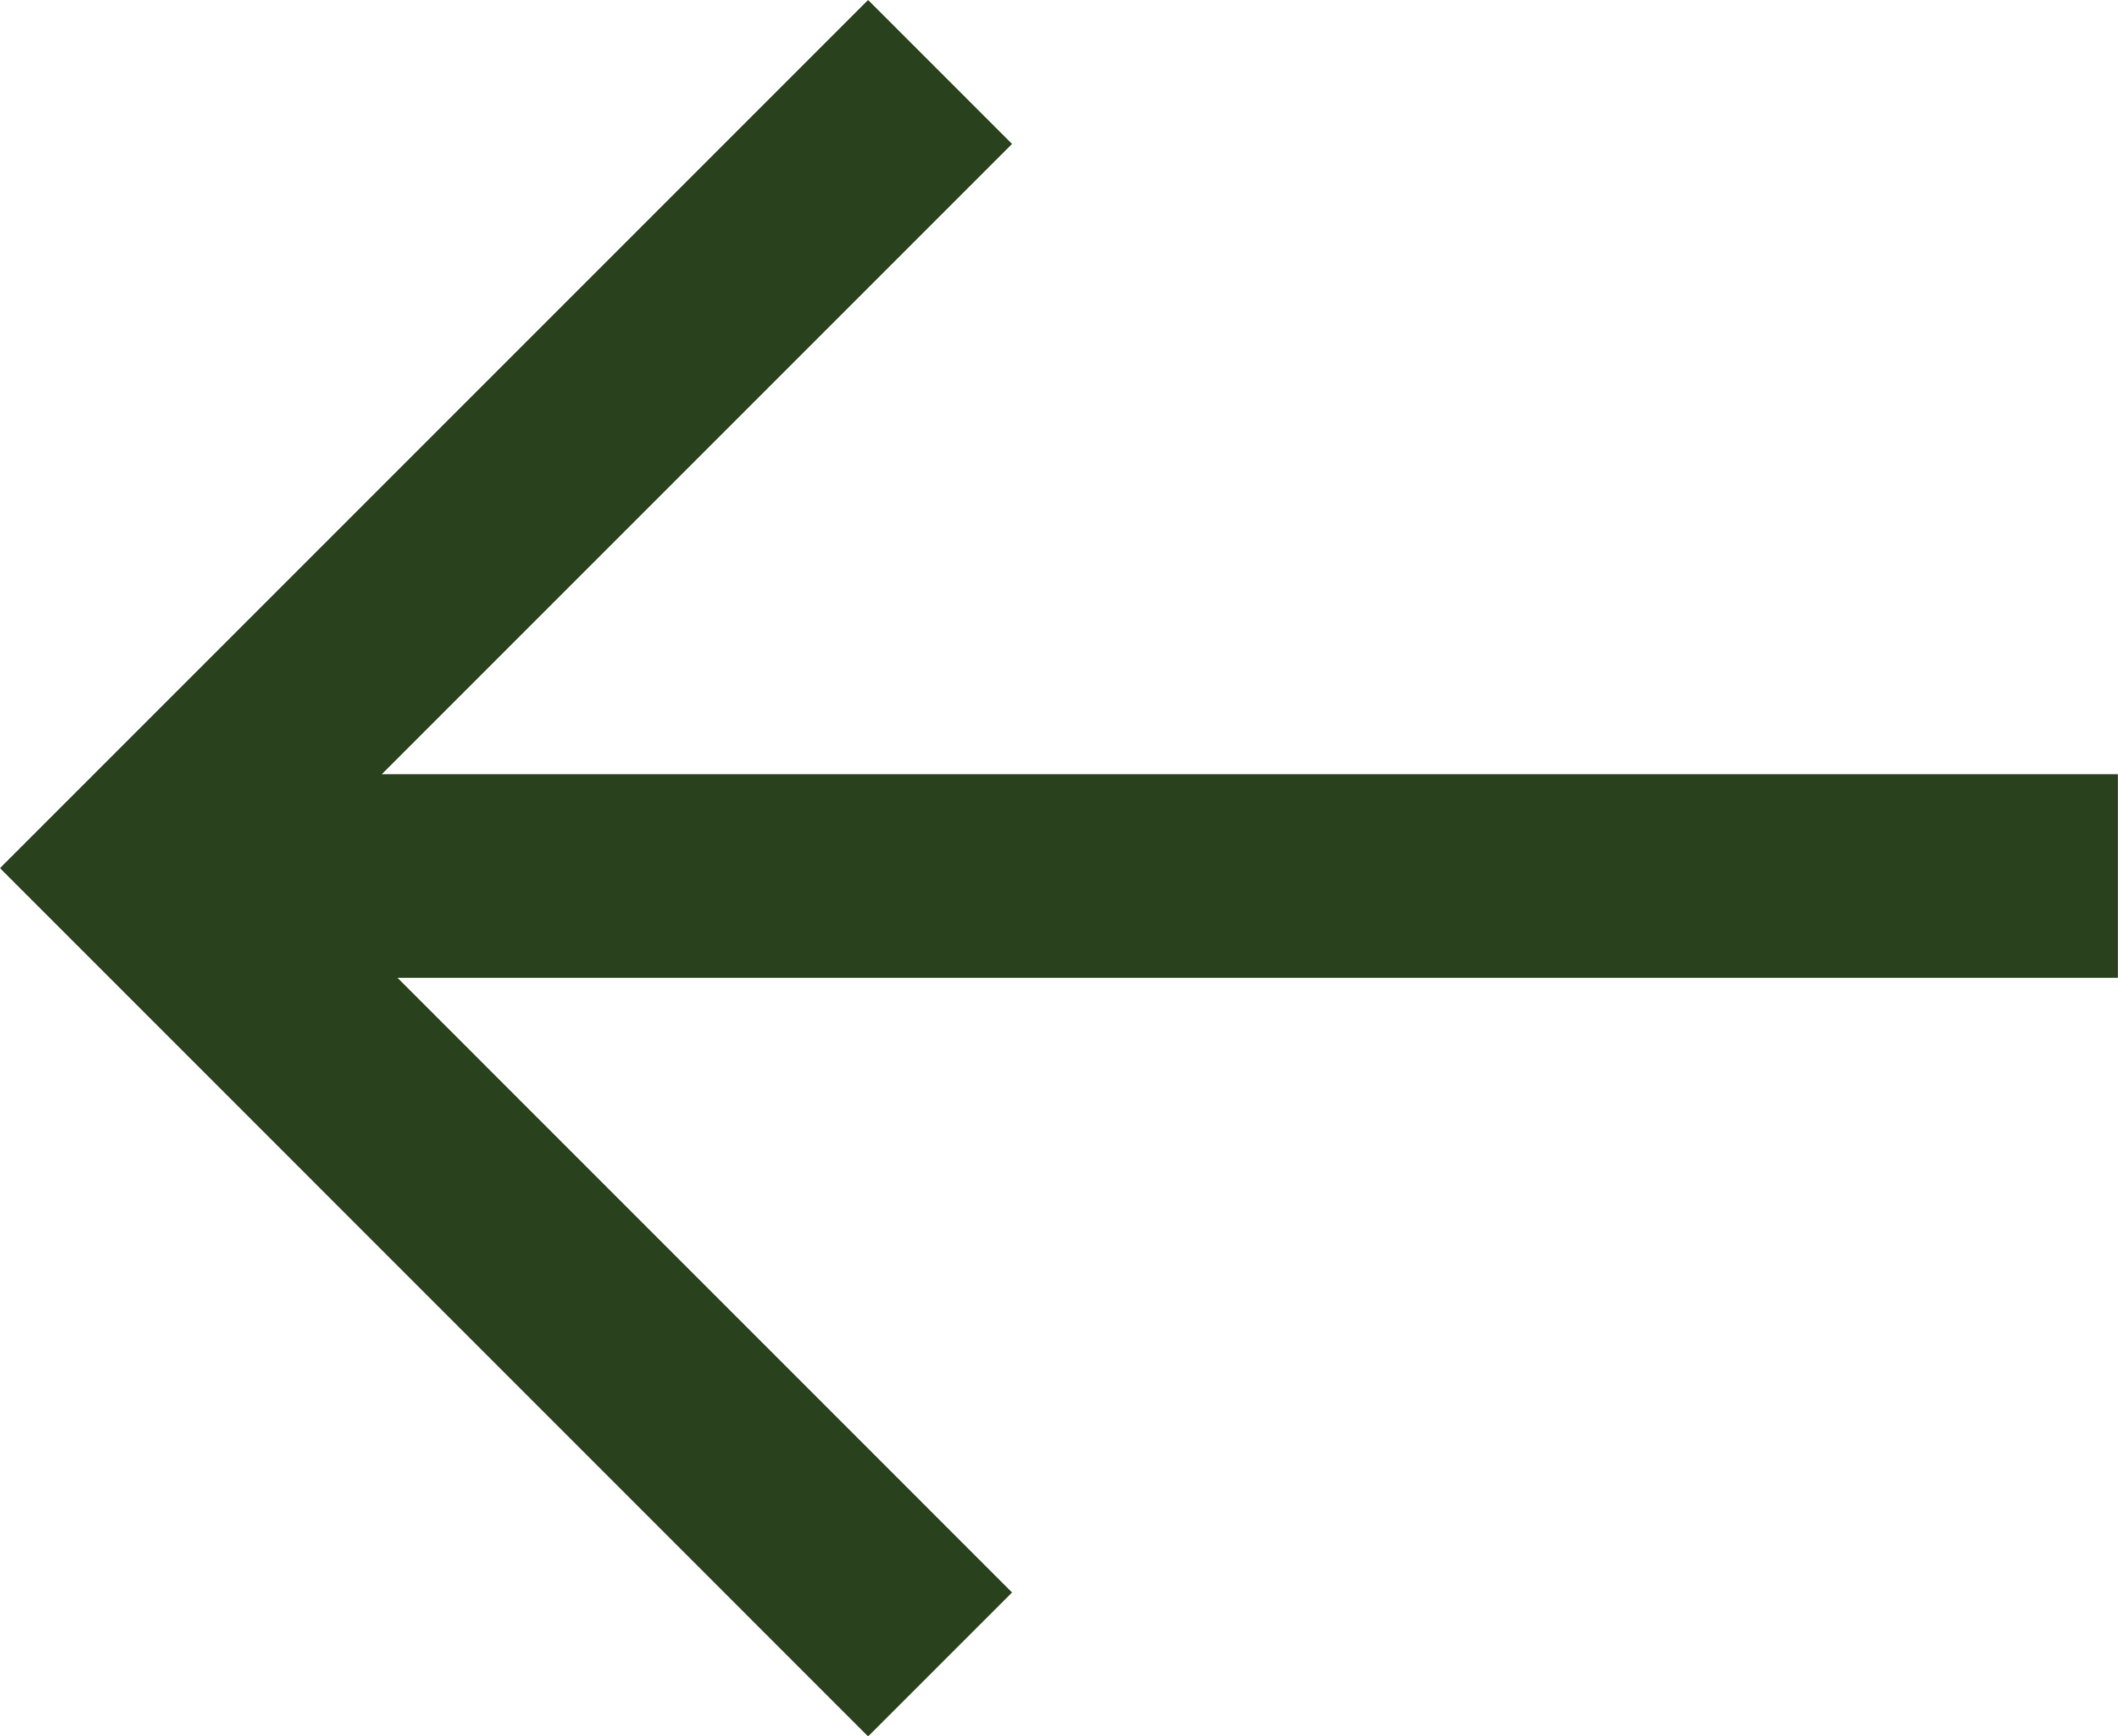 <svg xmlns="http://www.w3.org/2000/svg" width="20.809" height="17.059" viewBox="0 0 20.809 17.059">
  <g id="Gruppe_15" data-name="Gruppe 15" transform="translate(1.414 0.707)">
    <line id="Linie_2" data-name="Linie 2" x1="18.99" transform="translate(0.404 7.899)" fill="none" stroke="#2a411d" stroke-width="2"/>
    <path id="Pfad_16" data-name="Pfad 16" d="M7.822,15.645,0,7.822,7.822,0" transform="translate(0 0)" fill="none" stroke="#2a411d" stroke-width="2"/>
  </g>
</svg>
